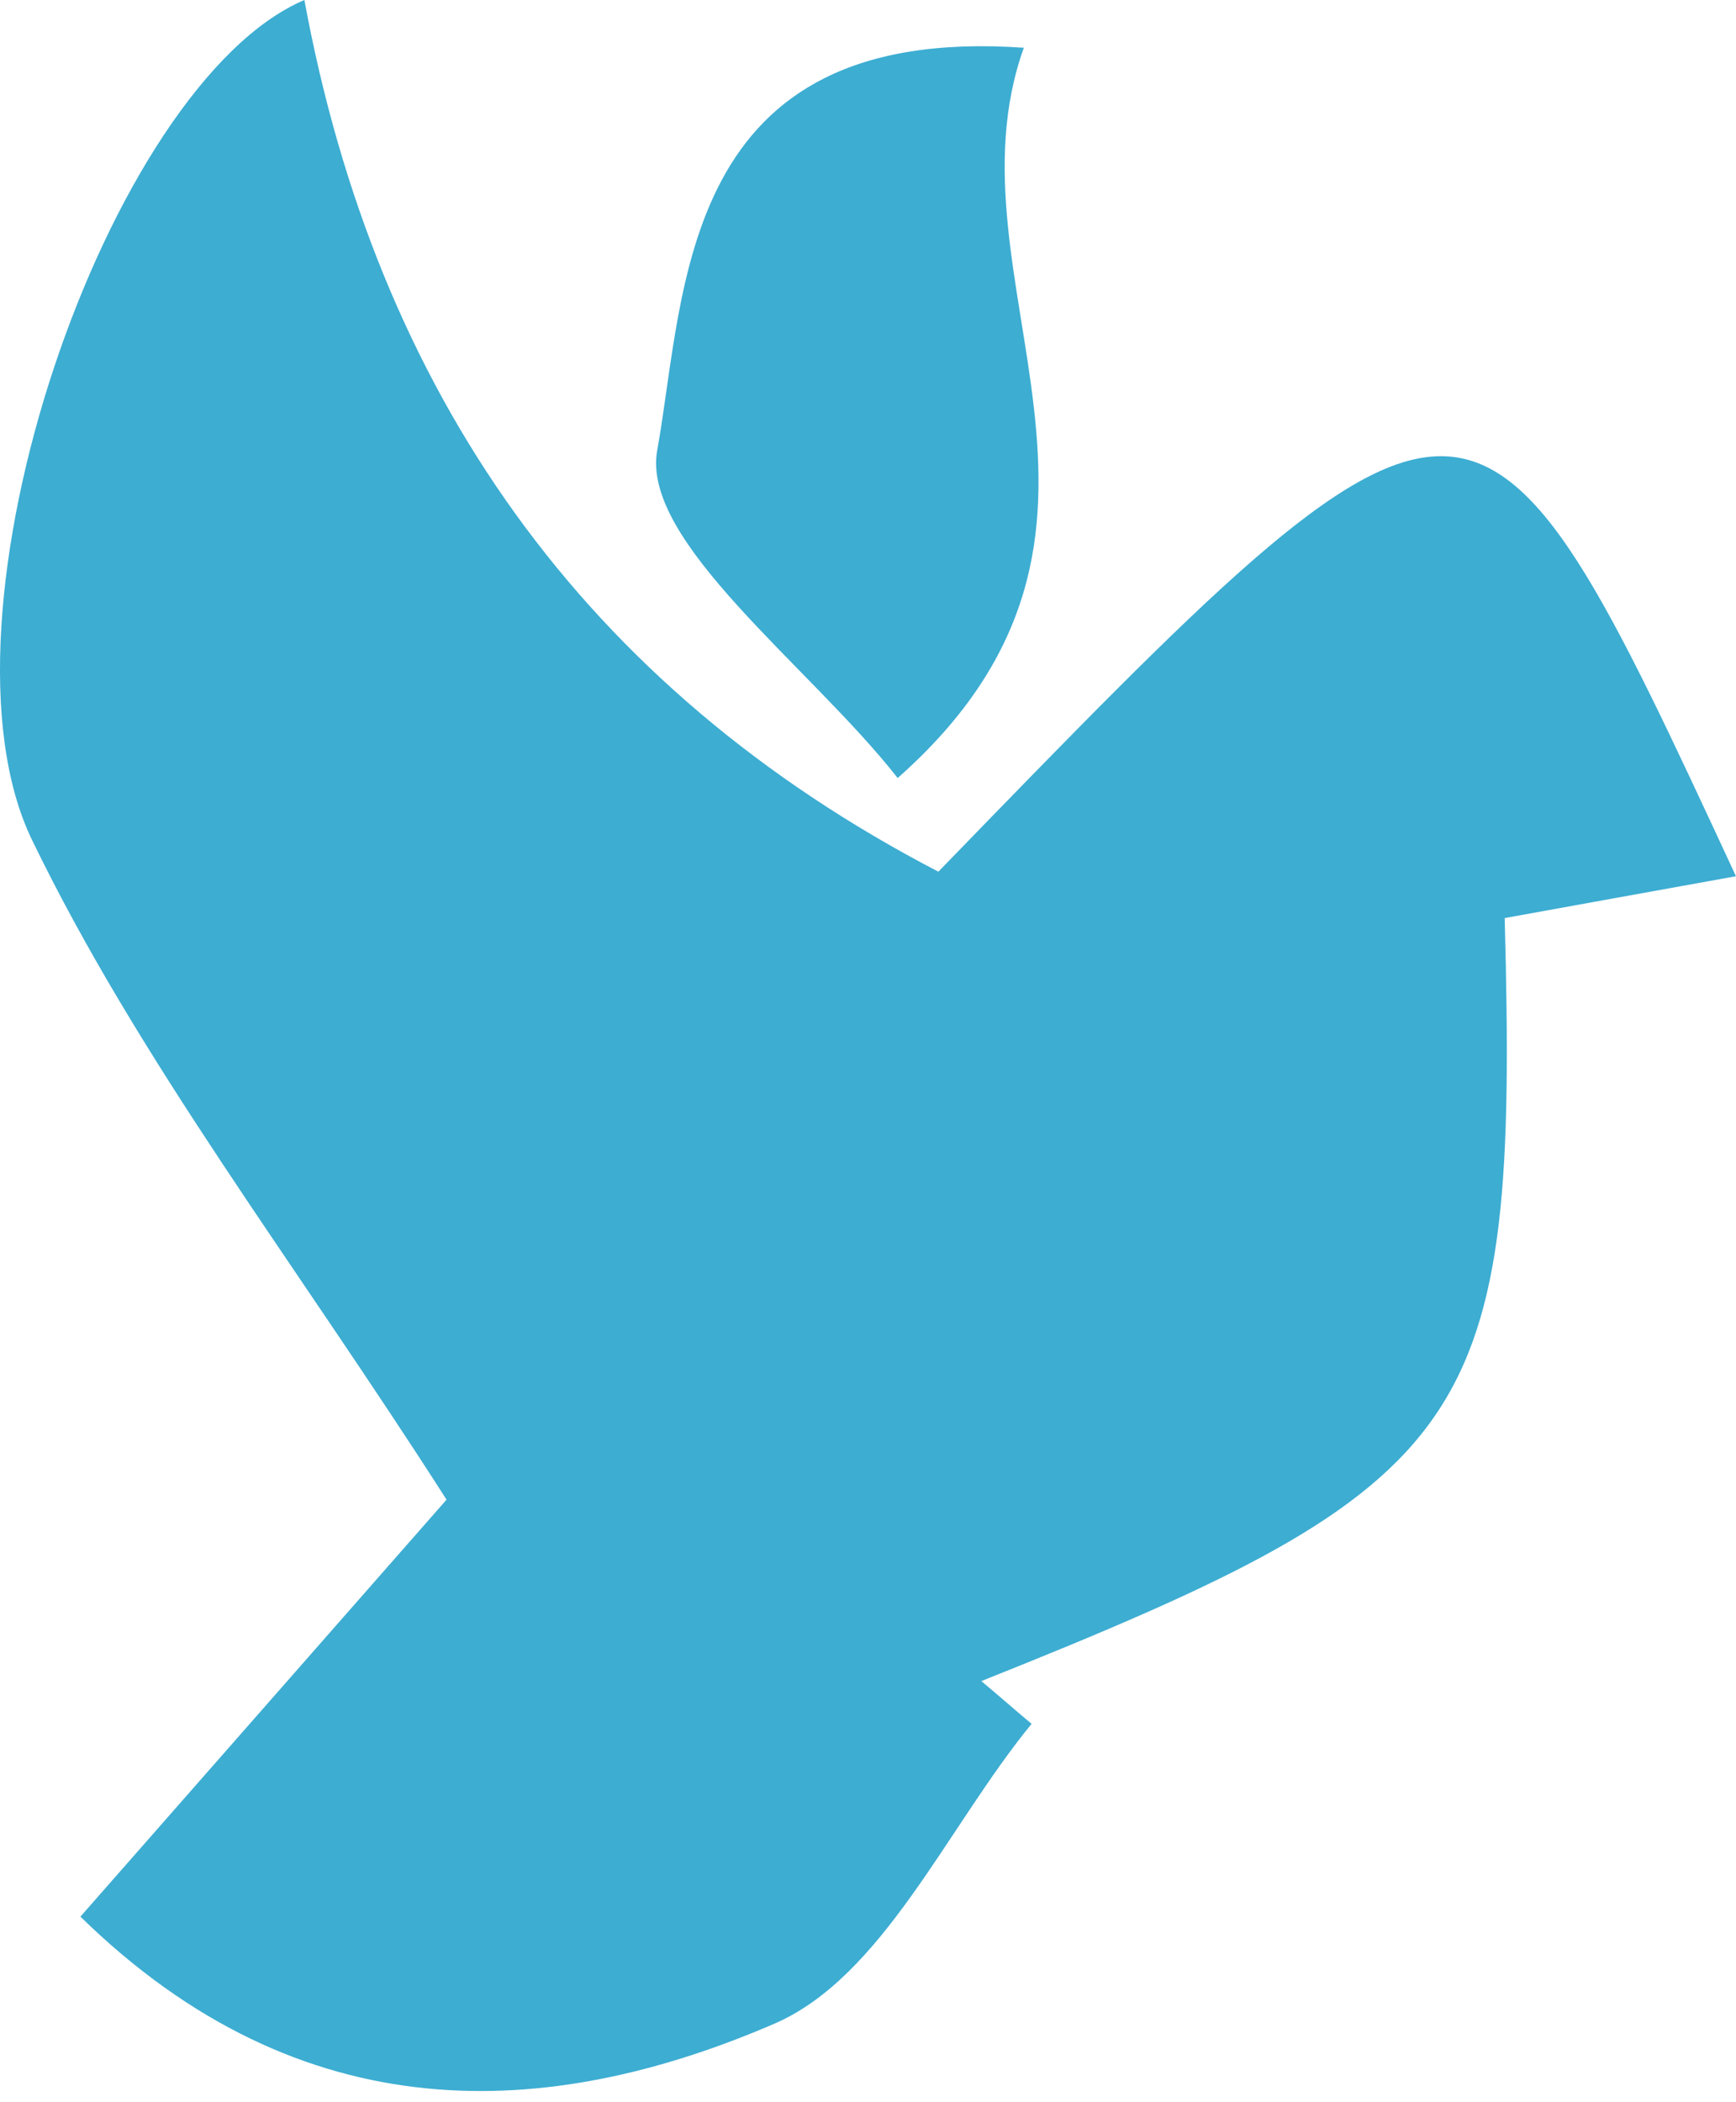 <svg width="152" height="184" viewBox="0 0 152 184" fill="none" xmlns="http://www.w3.org/2000/svg">
<path d="M7.041 167.757C19.688 153.349 30.894 140.613 39.098 131.26C25.731 110.365 12.204 92.933 2.799 73.51C-6.646 53.969 9.442 7.323 26.651 0C32.975 34.307 51.064 60.138 82.161 76.296C129.265 27.741 129.265 27.741 151.997 76.694C144.954 77.968 138.31 79.162 131.747 80.356C132.947 124.852 129.546 129.748 85.923 147.14C87.403 148.374 88.844 149.648 90.325 150.881C82.921 159.916 77.318 173.05 67.753 177.149C47.983 185.667 26.491 186.781 7.041 167.757Z" fill="#3DADD2"/>
<path d="M89.644 4.179C82.281 24.716 103.052 46.486 78.599 68.098C70.955 58.347 56.067 47.402 57.548 39.402C60.069 25.353 59.429 2.07 89.644 4.179Z" fill="#3DADD2"/>
</svg>
